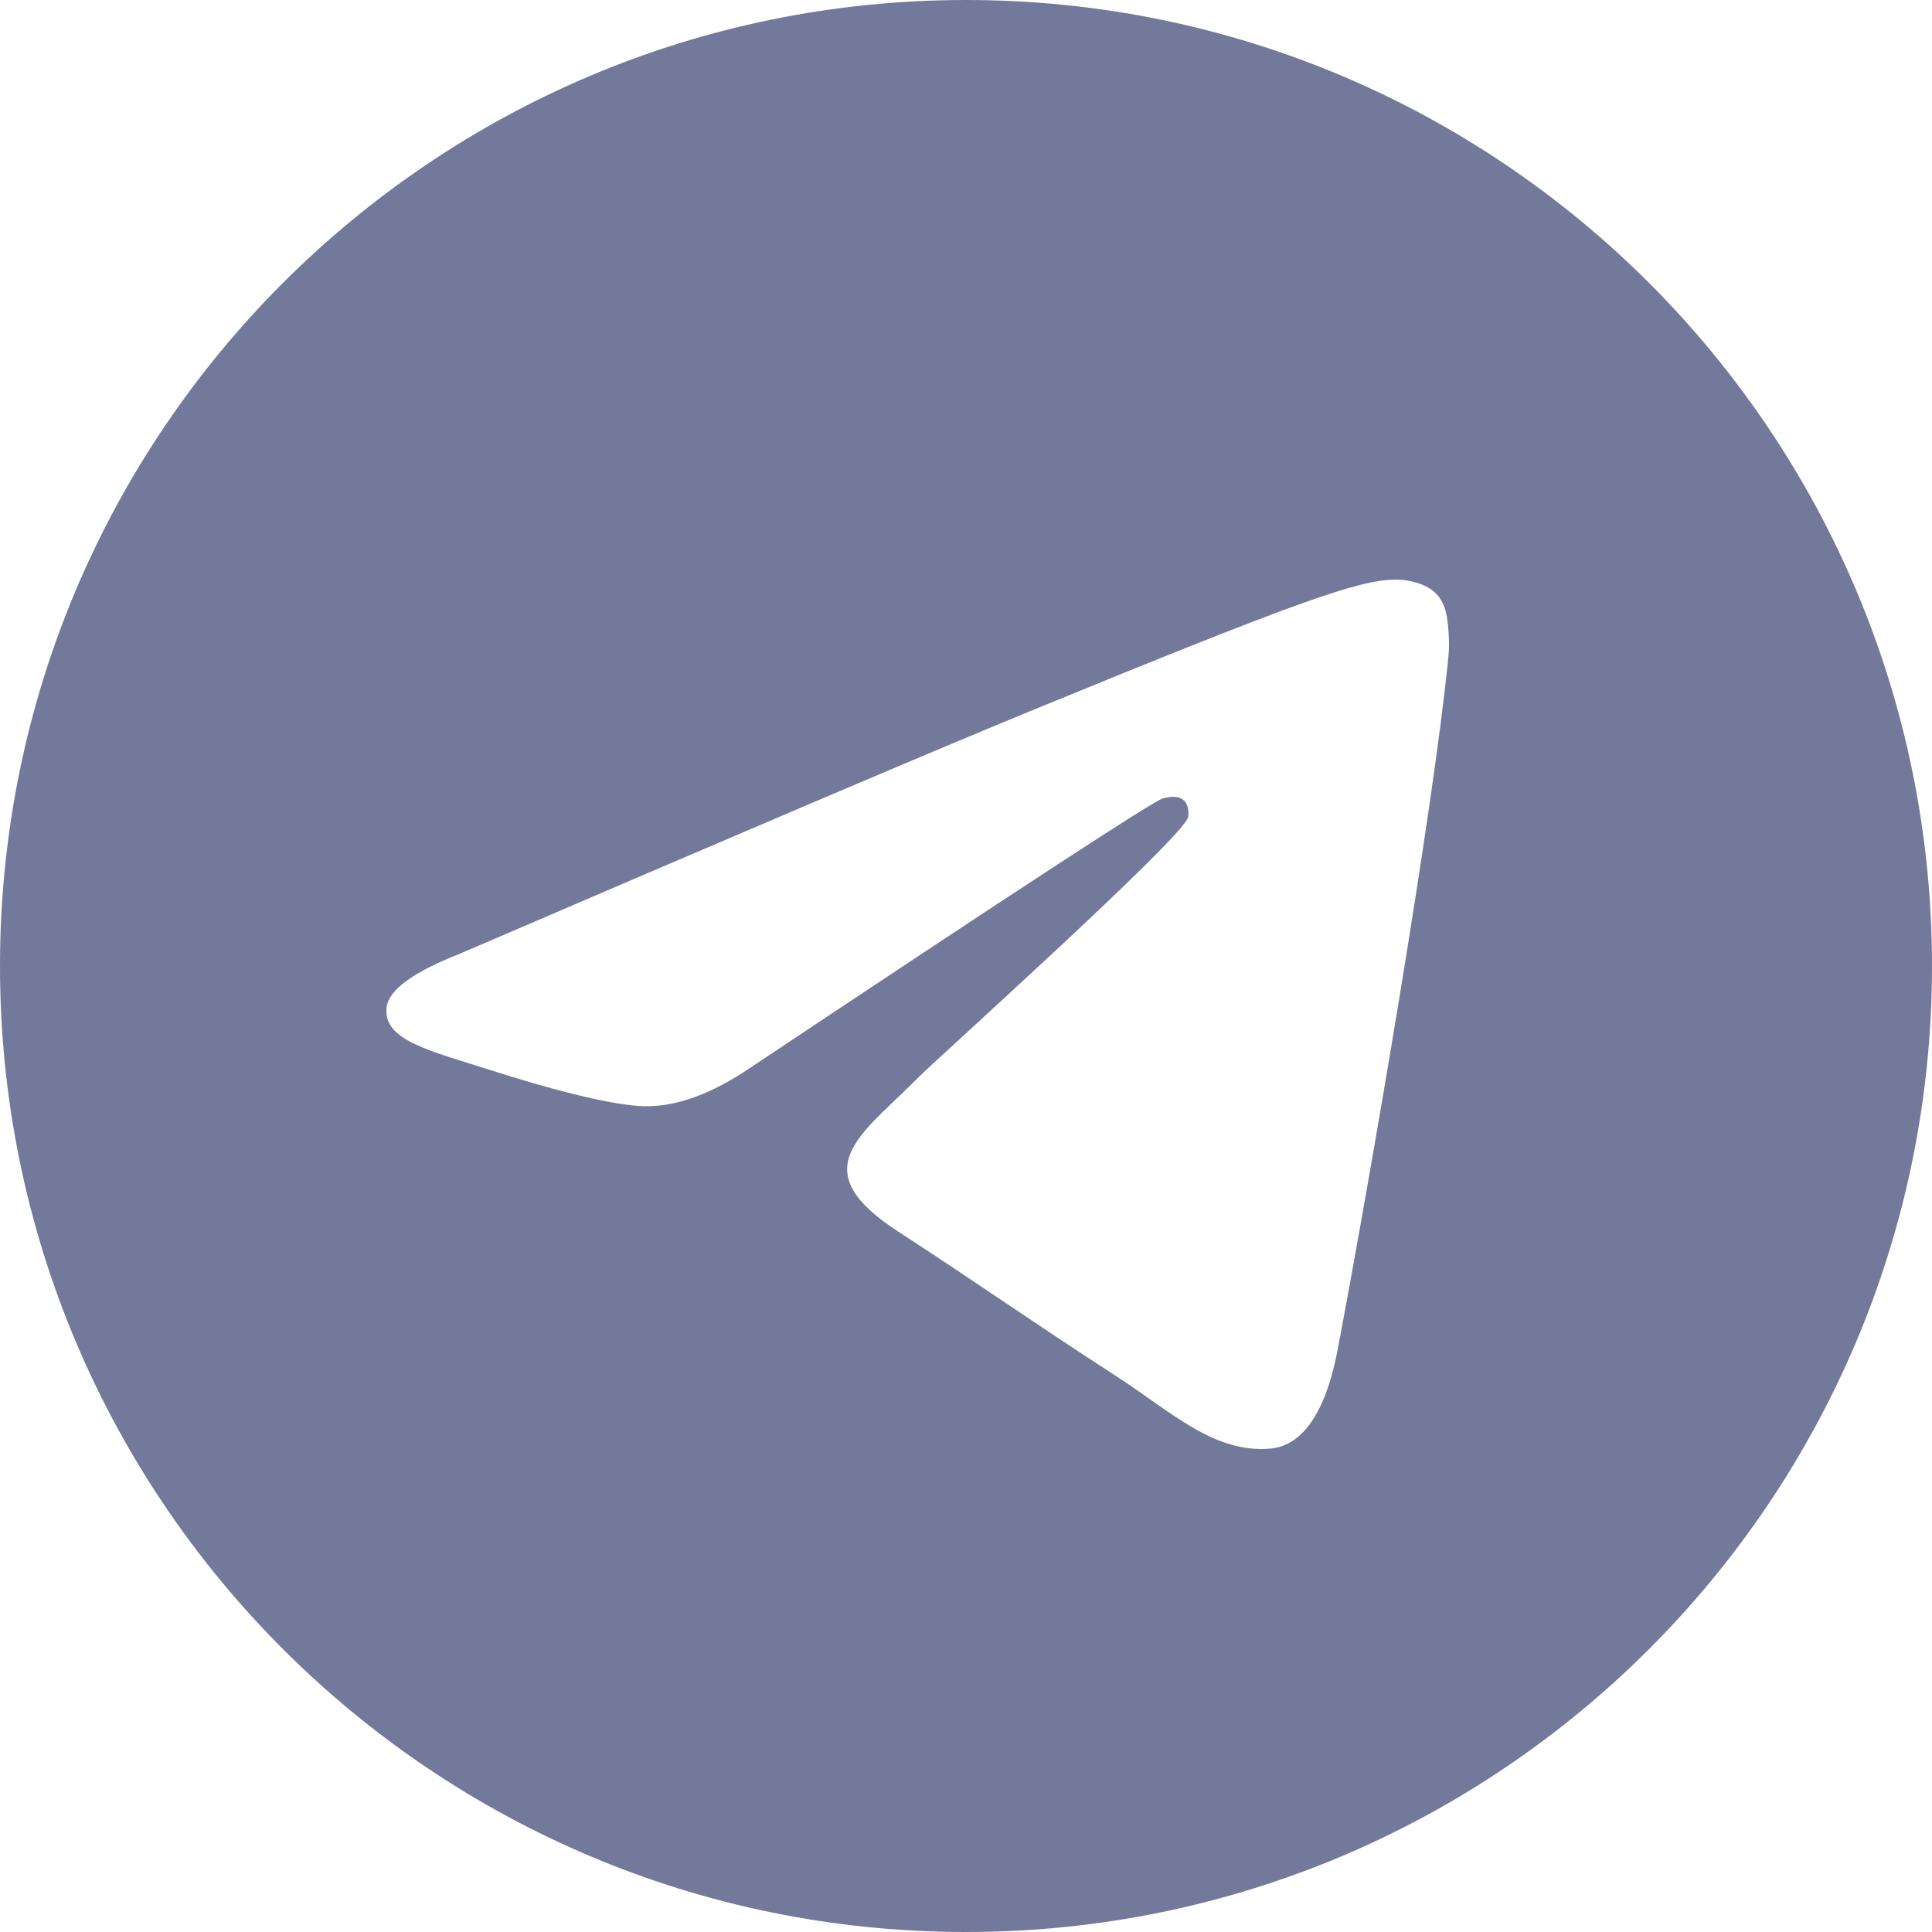 <svg width="26" height="26" viewBox="0 0 26 26" fill="none" xmlns="http://www.w3.org/2000/svg">
<path d="M13 0C20.18 0 26 5.82 26 13C26 20.18 20.18 26 13 26C5.82 26 0 20.18 0 13C0 5.82 5.82 0 13 0ZM18.774 7.8C18.279 7.809 17.519 8.07 13.862 9.571C12.581 10.097 10.022 11.186 6.183 12.837C5.56 13.082 5.233 13.321 5.203 13.555C5.146 14.005 5.802 14.144 6.626 14.409C7.299 14.625 8.203 14.877 8.673 14.887C9.1 14.896 9.576 14.723 10.101 14.367C13.688 11.976 15.539 10.768 15.655 10.742C15.737 10.724 15.851 10.701 15.928 10.768C16.005 10.836 15.997 10.964 15.989 10.998C15.924 11.273 12.555 14.298 12.361 14.497L12.268 14.59C11.554 15.296 10.832 15.757 12.077 16.567C13.202 17.299 13.857 17.766 15.016 18.516C15.757 18.995 16.337 19.564 17.102 19.494C17.454 19.462 17.817 19.136 18.002 18.161C18.438 15.859 19.296 10.871 19.494 8.815C19.511 8.635 19.489 8.405 19.472 8.303C19.454 8.202 19.417 8.058 19.284 7.951C19.127 7.825 18.883 7.798 18.774 7.8Z" fill="#73799B"/>
</svg>
